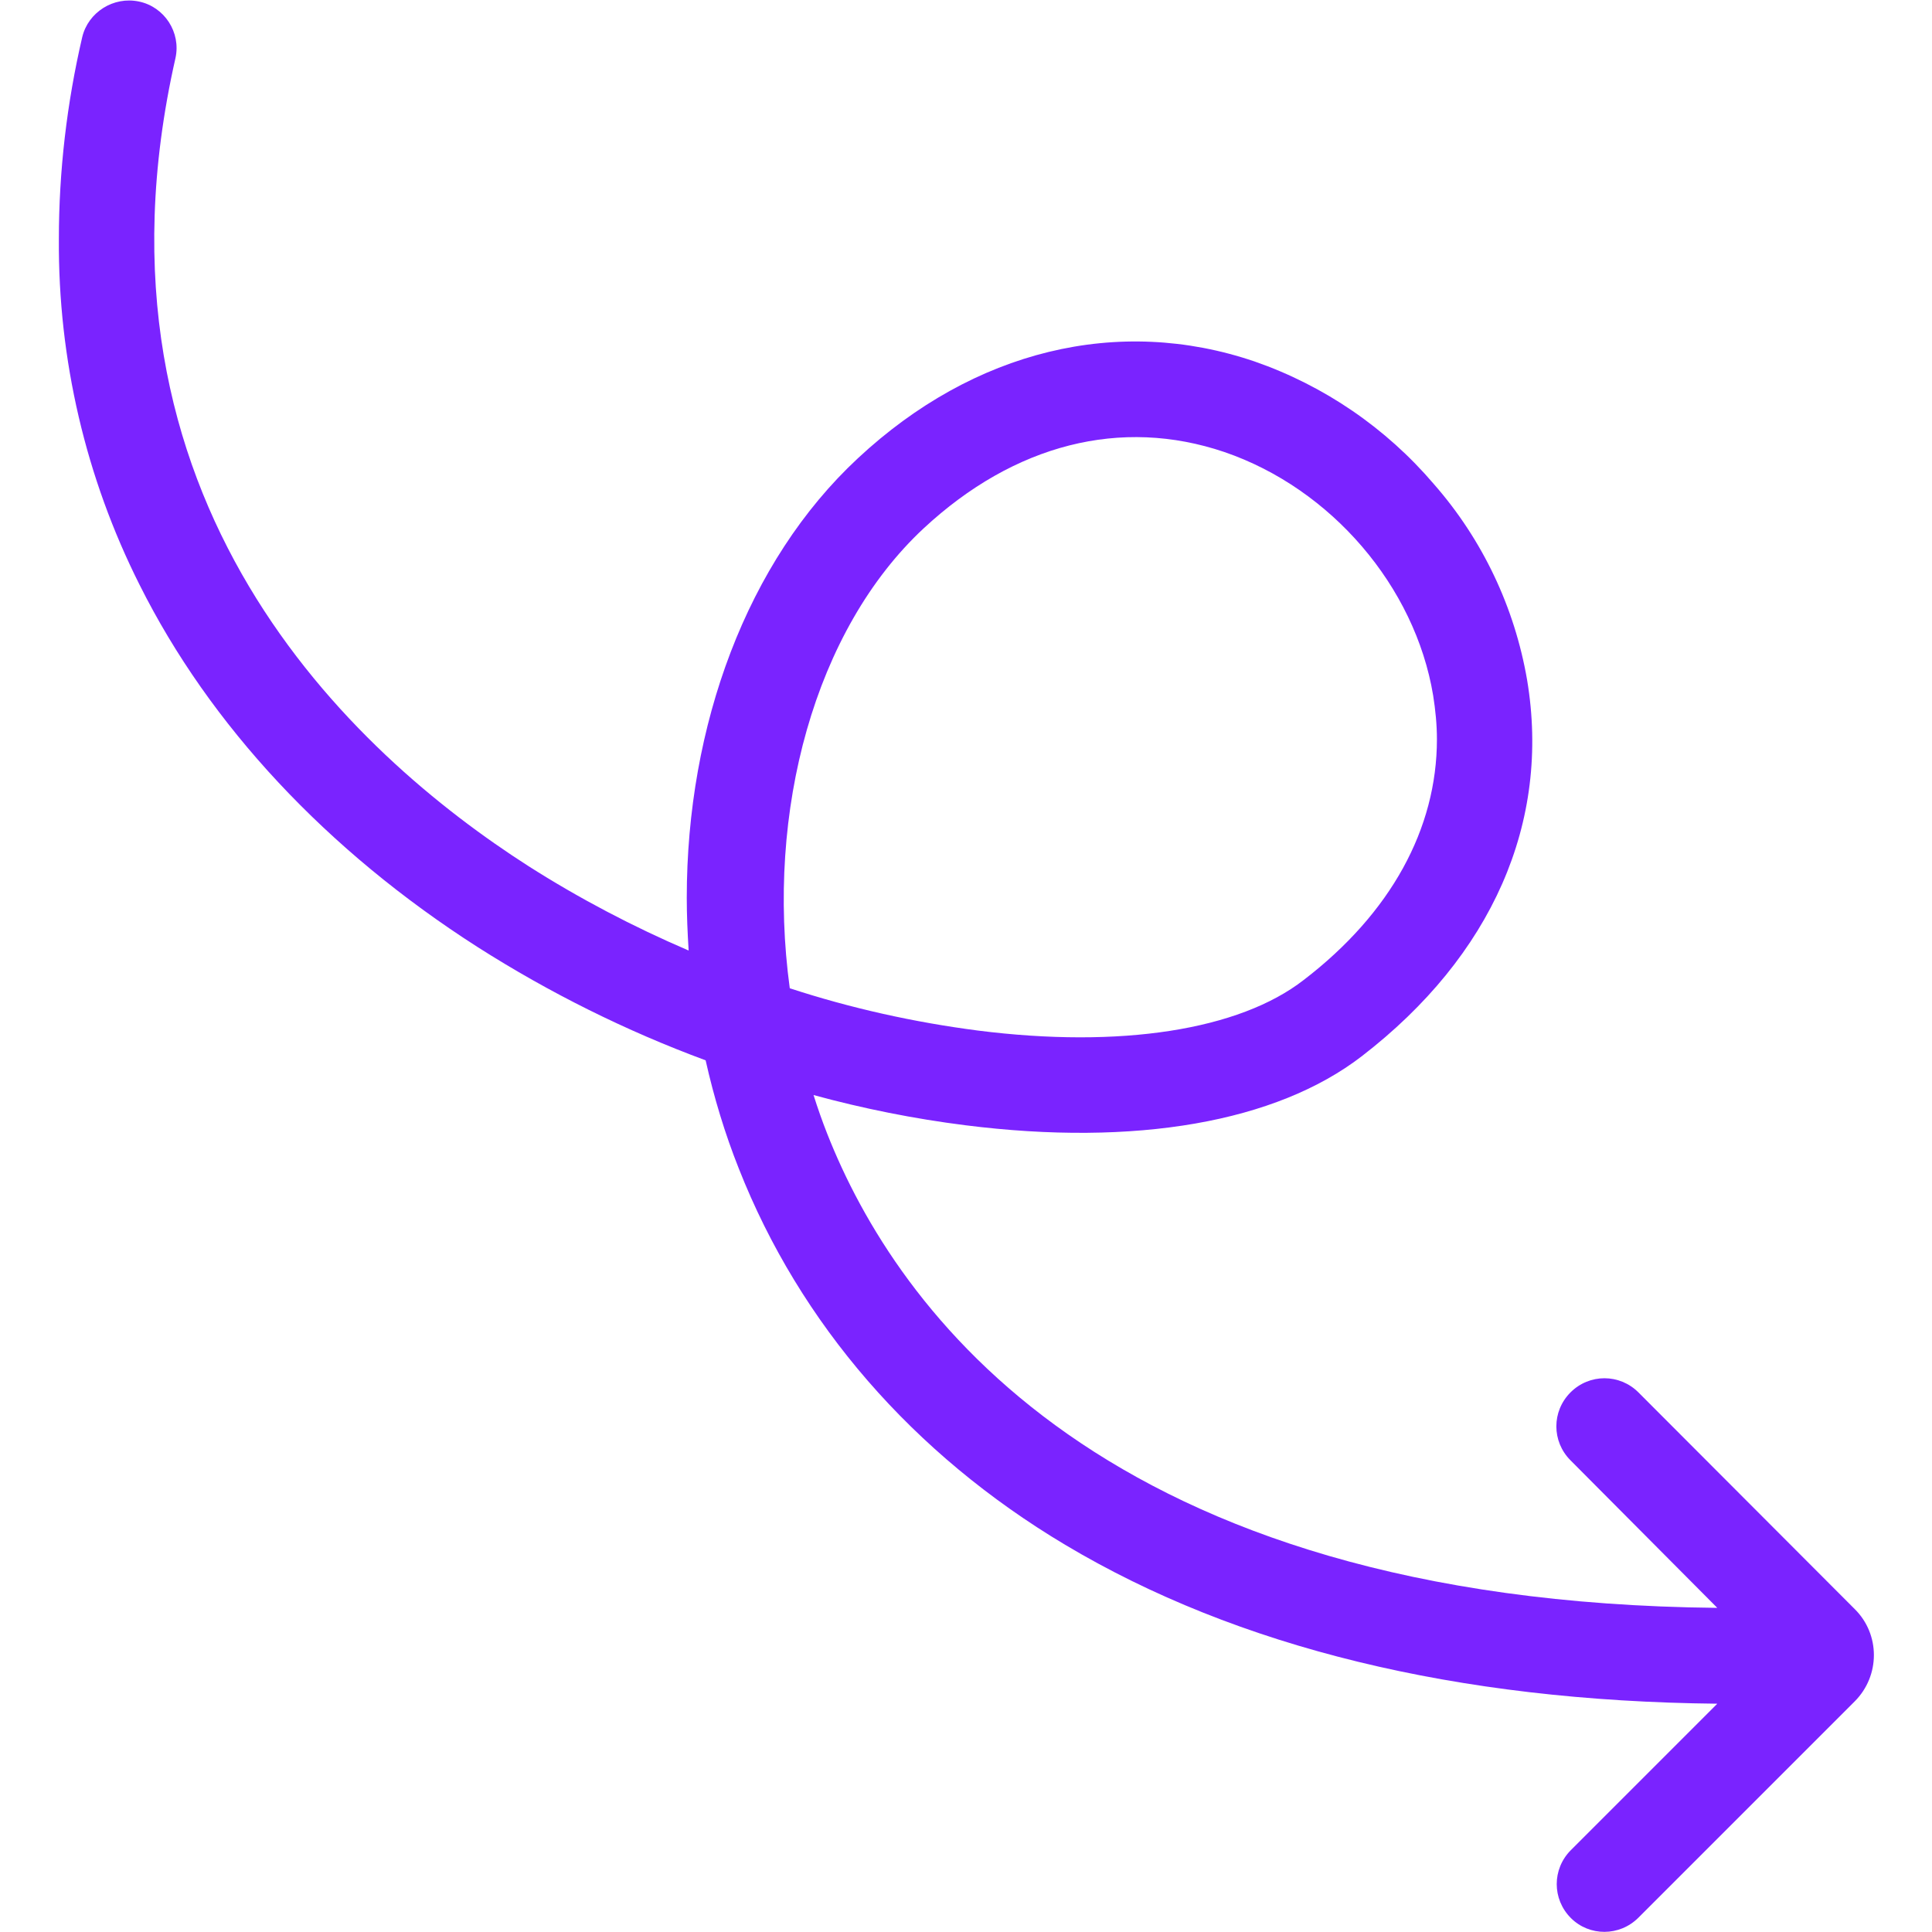 <svg xmlns="http://www.w3.org/2000/svg" xmlns:xlink="http://www.w3.org/1999/xlink" id="Ebene_1" x="0px" y="0px" viewBox="0 0 512 512" style="enable-background:new 0 0 512 512;" xml:space="preserve"><style type="text/css">	.st0{fill:#7A23FF;}</style><g>	<path class="st0" d="M434.2,508.2l57.3-57.3c6.8-6.8,6.8-17.8,0-24.5L434.2,369c-5-5-13-5-18,0c-5,5-5,13,0,18l0,0l38.9,39.1   c-162.7-1.6-217.6-79.2-235.9-125.7c-1.3-3.3-2.5-6.7-3.6-10.2c13.2,3.6,26.7,6.3,40.2,8c45.1,5.7,82.4-0.8,105.1-18.3   c34.5-26.6,50.1-62,43.8-99.7c-3.3-19.2-11.8-37.2-24.7-51.9c-12.7-14.9-29.1-26.1-47.5-32.5c-36.1-12.3-74.4-3-105.1,25.6   c-29.5,27.4-45.4,70.9-45.4,116.5c0,4.6,0.2,9.3,0.5,14c-14.7-6.3-29-13.8-42.5-22.4C93.8,199.9,19.9,132.7,46.5,15.4   c1.5-6.8-2.9-13.6-9.7-15c-6.7-1.4-13.4,2.8-15,9.4c-4.1,17.6-6.2,35.6-6.2,53.6C15.4,95.2,22.7,126.6,37,155   c18.6,37.2,49.6,70.4,89.6,96c19,12.1,39.3,22.2,60.4,30c2.2,9.8,5.1,19.4,8.8,28.7c16.2,41.1,46.1,75.6,86.5,99.7   c45.6,27.2,103.7,41.4,172.8,42.1l-38.8,38.8c-5,5-5,13,0,18C421.2,513.2,429.2,513.2,434.2,508.2L434.2,508.2z M259.1,273.1   c-16.9-2.2-33.6-5.9-49.8-11.2c-6.4-46.9,6.6-95,35.5-121.9c24-22.3,52.3-29.5,79.7-20.2c28.3,9.7,50.5,35.6,55.3,64.5   c0.6,3.8,1,7.7,1,11.6c0,23.7-12.2,46.1-35.3,63.8C328.4,273,296.9,277.9,259.1,273.1L259.1,273.1z"></path></g></svg>
